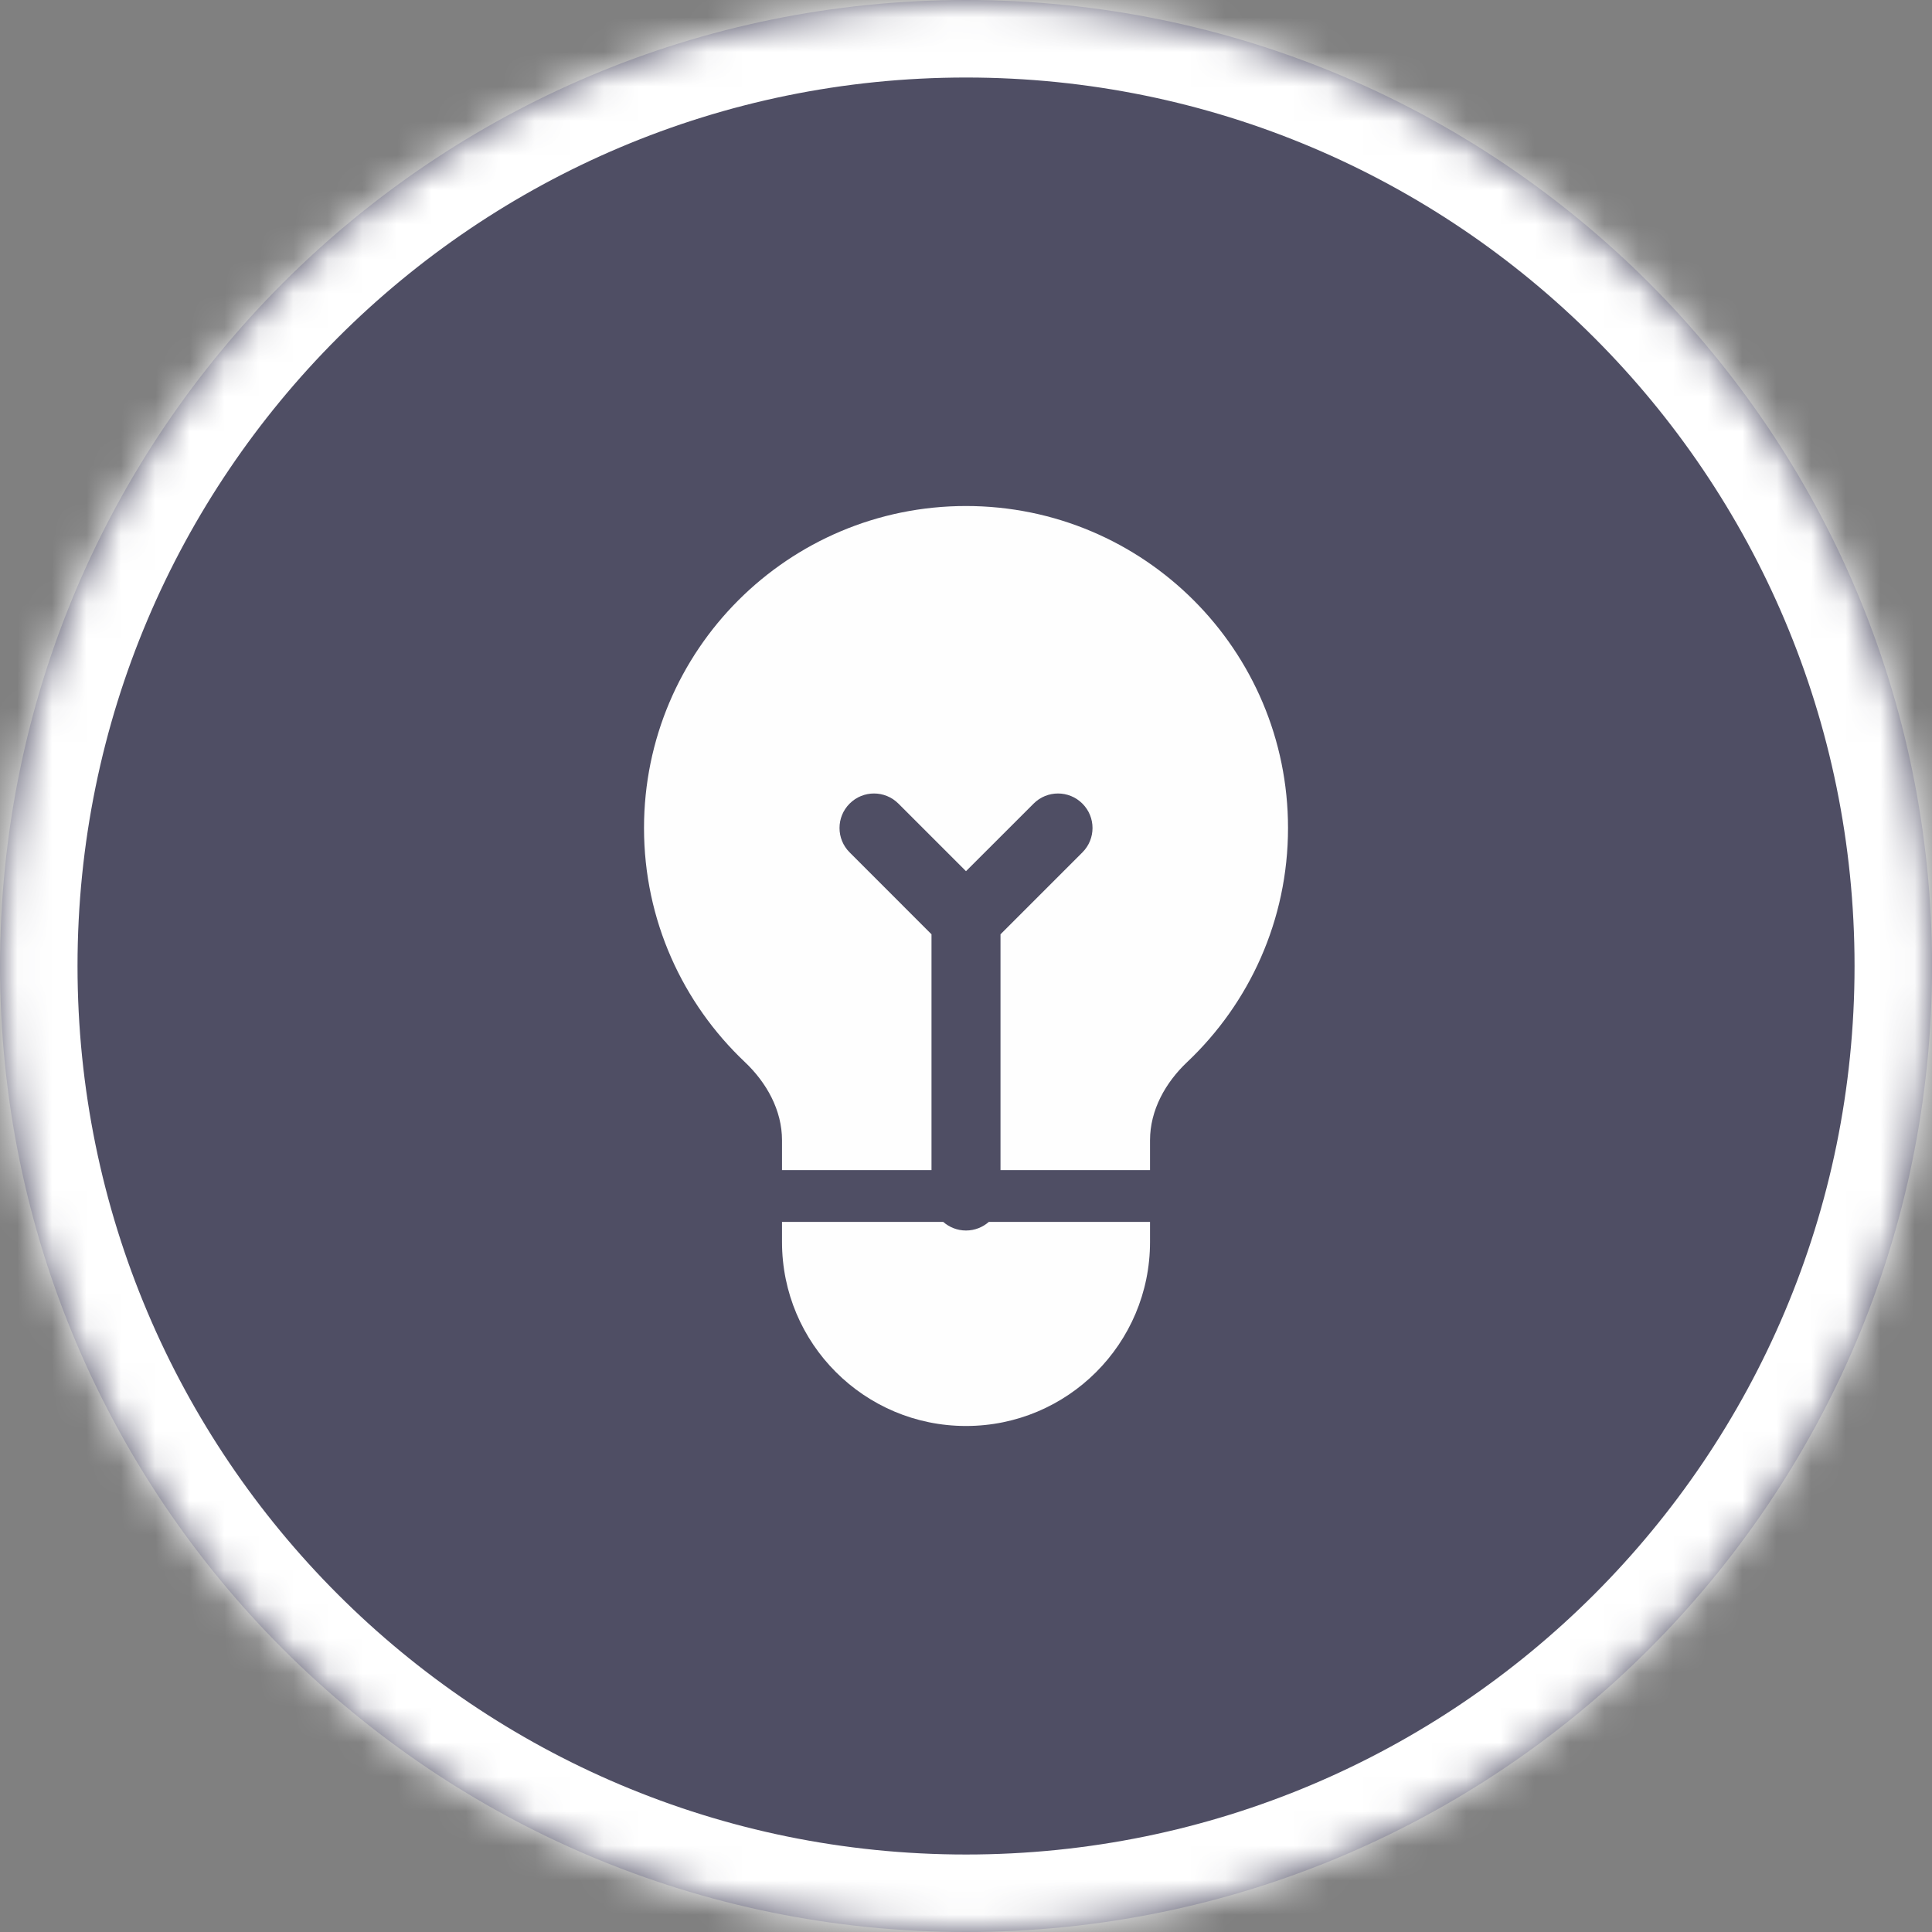 <svg width="56" height="56" viewBox="0 0 56 56" fill="none" xmlns="http://www.w3.org/2000/svg">
<rect x="0" y="0" width="56" height="56" fill="#808080" stroke="none"/>
<mask id="path-1-inside-1_593_223" fill="white">
<path d="M56.001 28C56.001 43.464 43.465 56 28.001 56C12.537 56 0.001 43.464 0.001 28C0.001 12.536 12.537 0 28.001 0C43.465 0 56.001 12.536 56.001 28Z"/>
</mask>
<path d="M56.001 28C56.001 43.464 43.465 56 28.001 56C12.537 56 0.001 43.464 0.001 28C0.001 12.536 12.537 0 28.001 0C43.465 0 56.001 12.536 56.001 28Z" fill="#4F4E64"/>
<path d="M28.001 56V53.754V56ZM53.755 28C53.755 42.224 42.224 53.754 28.001 53.754V58.247C44.706 58.247 58.247 44.705 58.247 28H53.755ZM28.001 53.754C13.778 53.754 2.247 42.224 2.247 28H-2.245C-2.245 44.705 11.296 58.247 28.001 58.247V53.754ZM2.247 28C2.247 13.777 13.778 2.247 28.001 2.247V-2.246C11.296 -2.246 -2.245 11.296 -2.245 28H2.247ZM28.001 2.247C42.224 2.247 53.755 13.777 53.755 28H58.247C58.247 11.296 44.706 -2.246 28.001 -2.246V2.247Z" fill="white" mask="url(#path-1-inside-1_593_223)"/>
<path fill-rule="evenodd" clip-rule="evenodd" d="M33.334 35.417V36C33.334 38.946 30.946 41.333 28 41.333C25.055 41.333 22.667 38.946 22.667 36V35.417H27.339C27.515 35.572 27.747 35.667 28 35.667C28.254 35.667 28.485 35.572 28.662 35.417H33.334ZM33.334 33.917V33.052C33.334 32.18 33.778 31.382 34.412 30.783C36.211 29.081 37.334 26.672 37.334 24C37.334 18.845 33.155 14.667 28 14.667C22.846 14.667 18.667 18.845 18.667 24C18.667 26.672 19.79 29.081 21.589 30.783C22.222 31.382 22.667 32.18 22.667 33.052V33.917H27V27.081L24.627 24.707C24.236 24.317 24.236 23.683 24.627 23.293C25.017 22.902 25.65 22.902 26.041 23.293L28 25.252L29.96 23.293C30.35 22.902 30.984 22.902 31.374 23.293C31.765 23.683 31.765 24.317 31.374 24.707L29 27.081V33.917H33.334Z" fill="#FEFEFE"/>
</svg>
